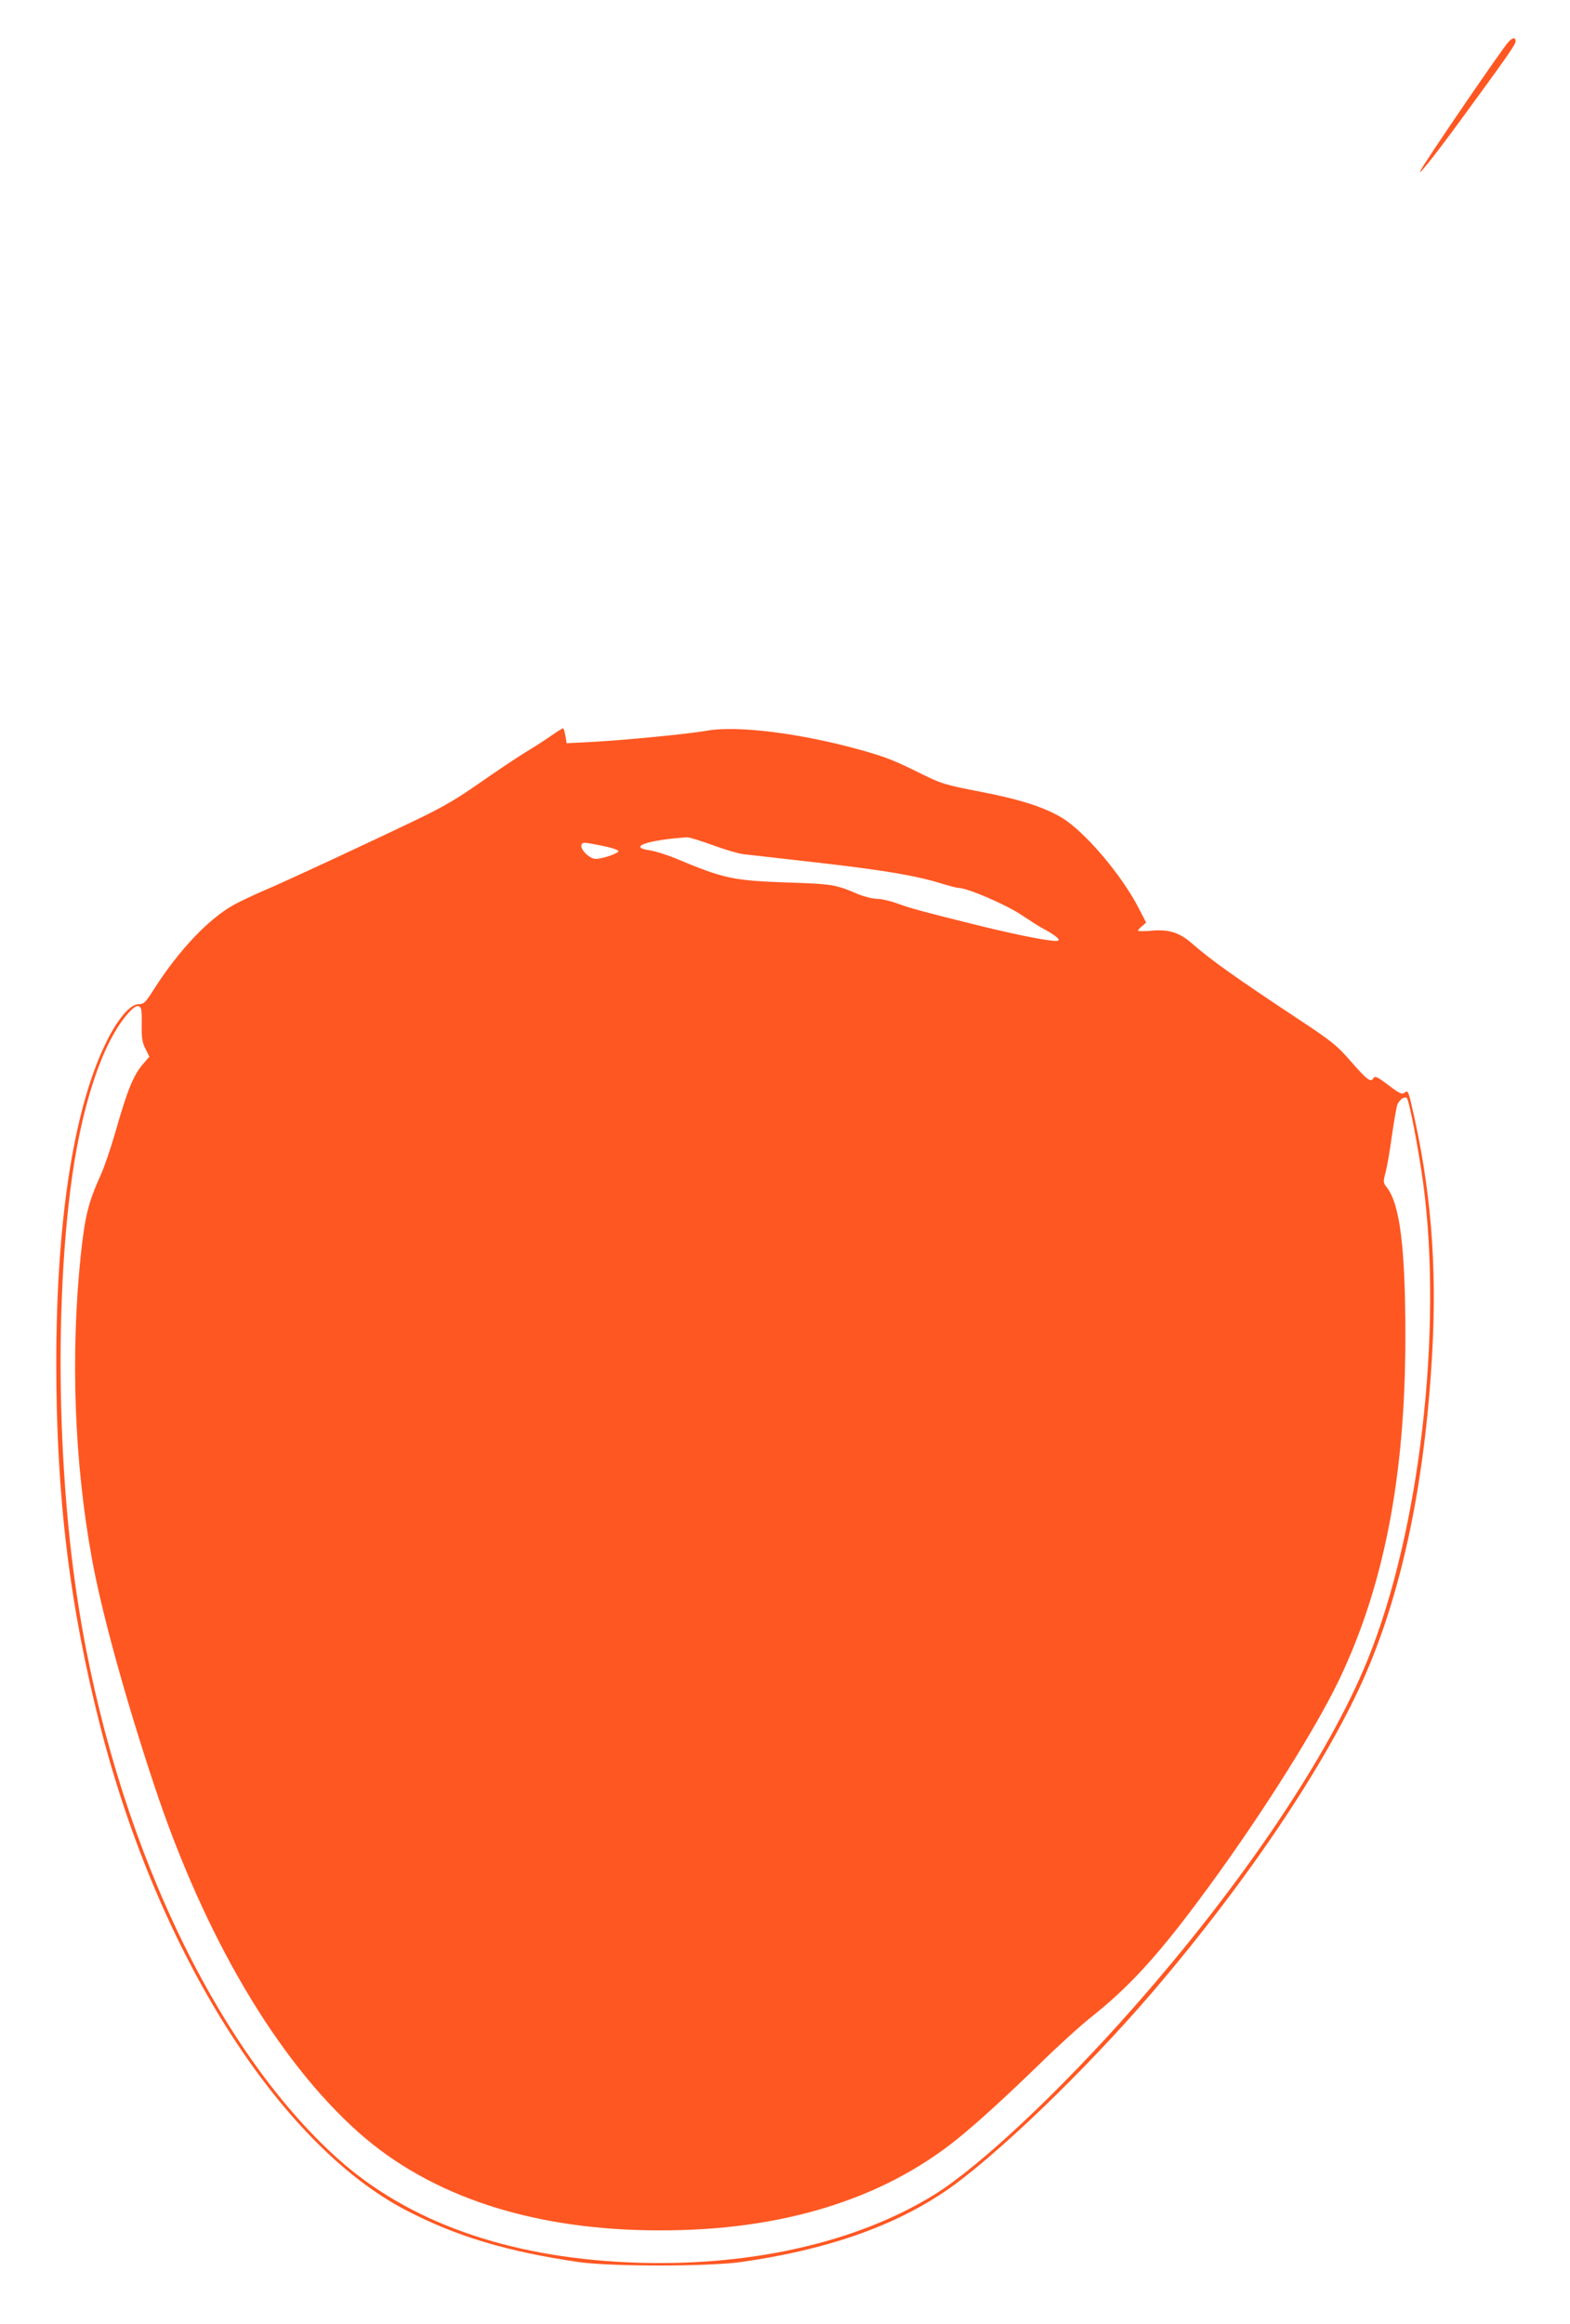 <?xml version="1.0" standalone="no"?>
<!DOCTYPE svg PUBLIC "-//W3C//DTD SVG 20010904//EN"
 "http://www.w3.org/TR/2001/REC-SVG-20010904/DTD/svg10.dtd">
<svg version="1.0" xmlns="http://www.w3.org/2000/svg"
 width="865pt" height="1280pt" viewBox="0 0 865 1280"
 preserveAspectRatio="xMidYMid meet">
<g transform="translate(0,1280) scale(0.1,-0.1)"
fill="#ff5722" stroke="none">
<path d="M8310 12568 c-34 -36 -459 -658 -484 -708 -19 -38 71 74 194 241 288
393 330 453 330 471 0 24 -15 23 -40 -4z"/>
<path d="M3035 8747 c-33 -23 -98 -65 -145 -93 -47 -29 -157 -103 -245 -164
-122 -86 -202 -133 -335 -197 -259 -125 -719 -339 -850 -395 -63 -27 -142 -64
-175 -83 -136 -76 -296 -245 -430 -452 -54 -86 -62 -93 -91 -93 -44 0 -107
-71 -168 -188 -186 -361 -286 -988 -286 -1791 0 -734 74 -1341 245 -2008 319
-1242 984 -2292 1682 -2655 277 -144 554 -227 948 -285 176 -26 716 -26 900 0
462 66 826 191 1116 385 270 181 782 673 1151 1104 532 622 970 1278 1177
1760 200 466 321 1050 361 1742 29 501 -7 930 -114 1385 -17 73 -20 78 -40 62
-11 -9 -27 -2 -81 39 -69 52 -80 57 -90 40 -13 -22 -34 -6 -119 91 -81 93
-103 111 -295 238 -355 235 -480 325 -581 413 -71 63 -132 82 -230 72 -38 -3
-70 -3 -70 1 0 4 10 15 23 25 l22 19 -43 83 c-96 185 -299 422 -424 496 -98
58 -230 100 -447 142 -196 38 -212 43 -326 99 -149 74 -192 91 -330 130 -329
92 -681 137 -850 107 -110 -19 -450 -52 -636 -62 l-137 -7 -7 42 c-4 22 -10
41 -13 40 -4 0 -34 -19 -67 -42z m891 -601 c65 -24 142 -47 169 -50 28 -3 210
-24 405 -46 360 -41 548 -72 688 -116 42 -13 85 -24 94 -24 47 0 259 -91 343
-147 50 -33 101 -66 115 -73 66 -35 102 -62 91 -70 -18 -10 -193 23 -431 81
-323 80 -380 96 -455 123 -38 14 -89 26 -113 26 -23 0 -71 12 -105 26 -123 53
-142 56 -392 64 -299 11 -347 21 -616 134 -47 19 -110 39 -139 43 -125 18 -13
57 206 72 11 0 74 -19 140 -43z m-607 -4 c47 -9 86 -22 88 -29 4 -11 -87 -43
-124 -43 -37 0 -92 57 -78 80 8 13 13 12 114 -8z m-2543 -894 c4 -6 6 -49 5
-95 -1 -69 2 -92 20 -128 l22 -44 -31 -36 c-56 -63 -90 -146 -157 -382 -24
-83 -59 -187 -79 -231 -70 -156 -87 -224 -111 -444 -57 -548 -36 -1137 61
-1670 53 -294 185 -773 344 -1251 276 -831 676 -1510 1125 -1910 399 -355 966
-540 1660 -540 672 -1 1224 169 1639 503 115 93 267 232 466 425 96 94 220
206 275 249 200 159 355 326 586 636 314 420 634 923 775 1215 250 521 367
1127 367 1895 0 489 -30 730 -103 822 -20 26 -20 29 -5 85 8 32 24 125 35 207
12 82 25 156 30 166 15 28 40 44 51 33 13 -13 63 -274 89 -461 111 -813 -18
-1928 -306 -2635 -215 -529 -690 -1234 -1288 -1912 -407 -462 -848 -876 -1098
-1031 -433 -268 -1036 -402 -1686 -373 -672 30 -1214 224 -1602 572 -683 615
-1230 1782 -1429 3052 -111 704 -128 1595 -45 2270 56 459 176 825 322 987 35
39 55 47 68 26z"/>
</g>
</svg>
